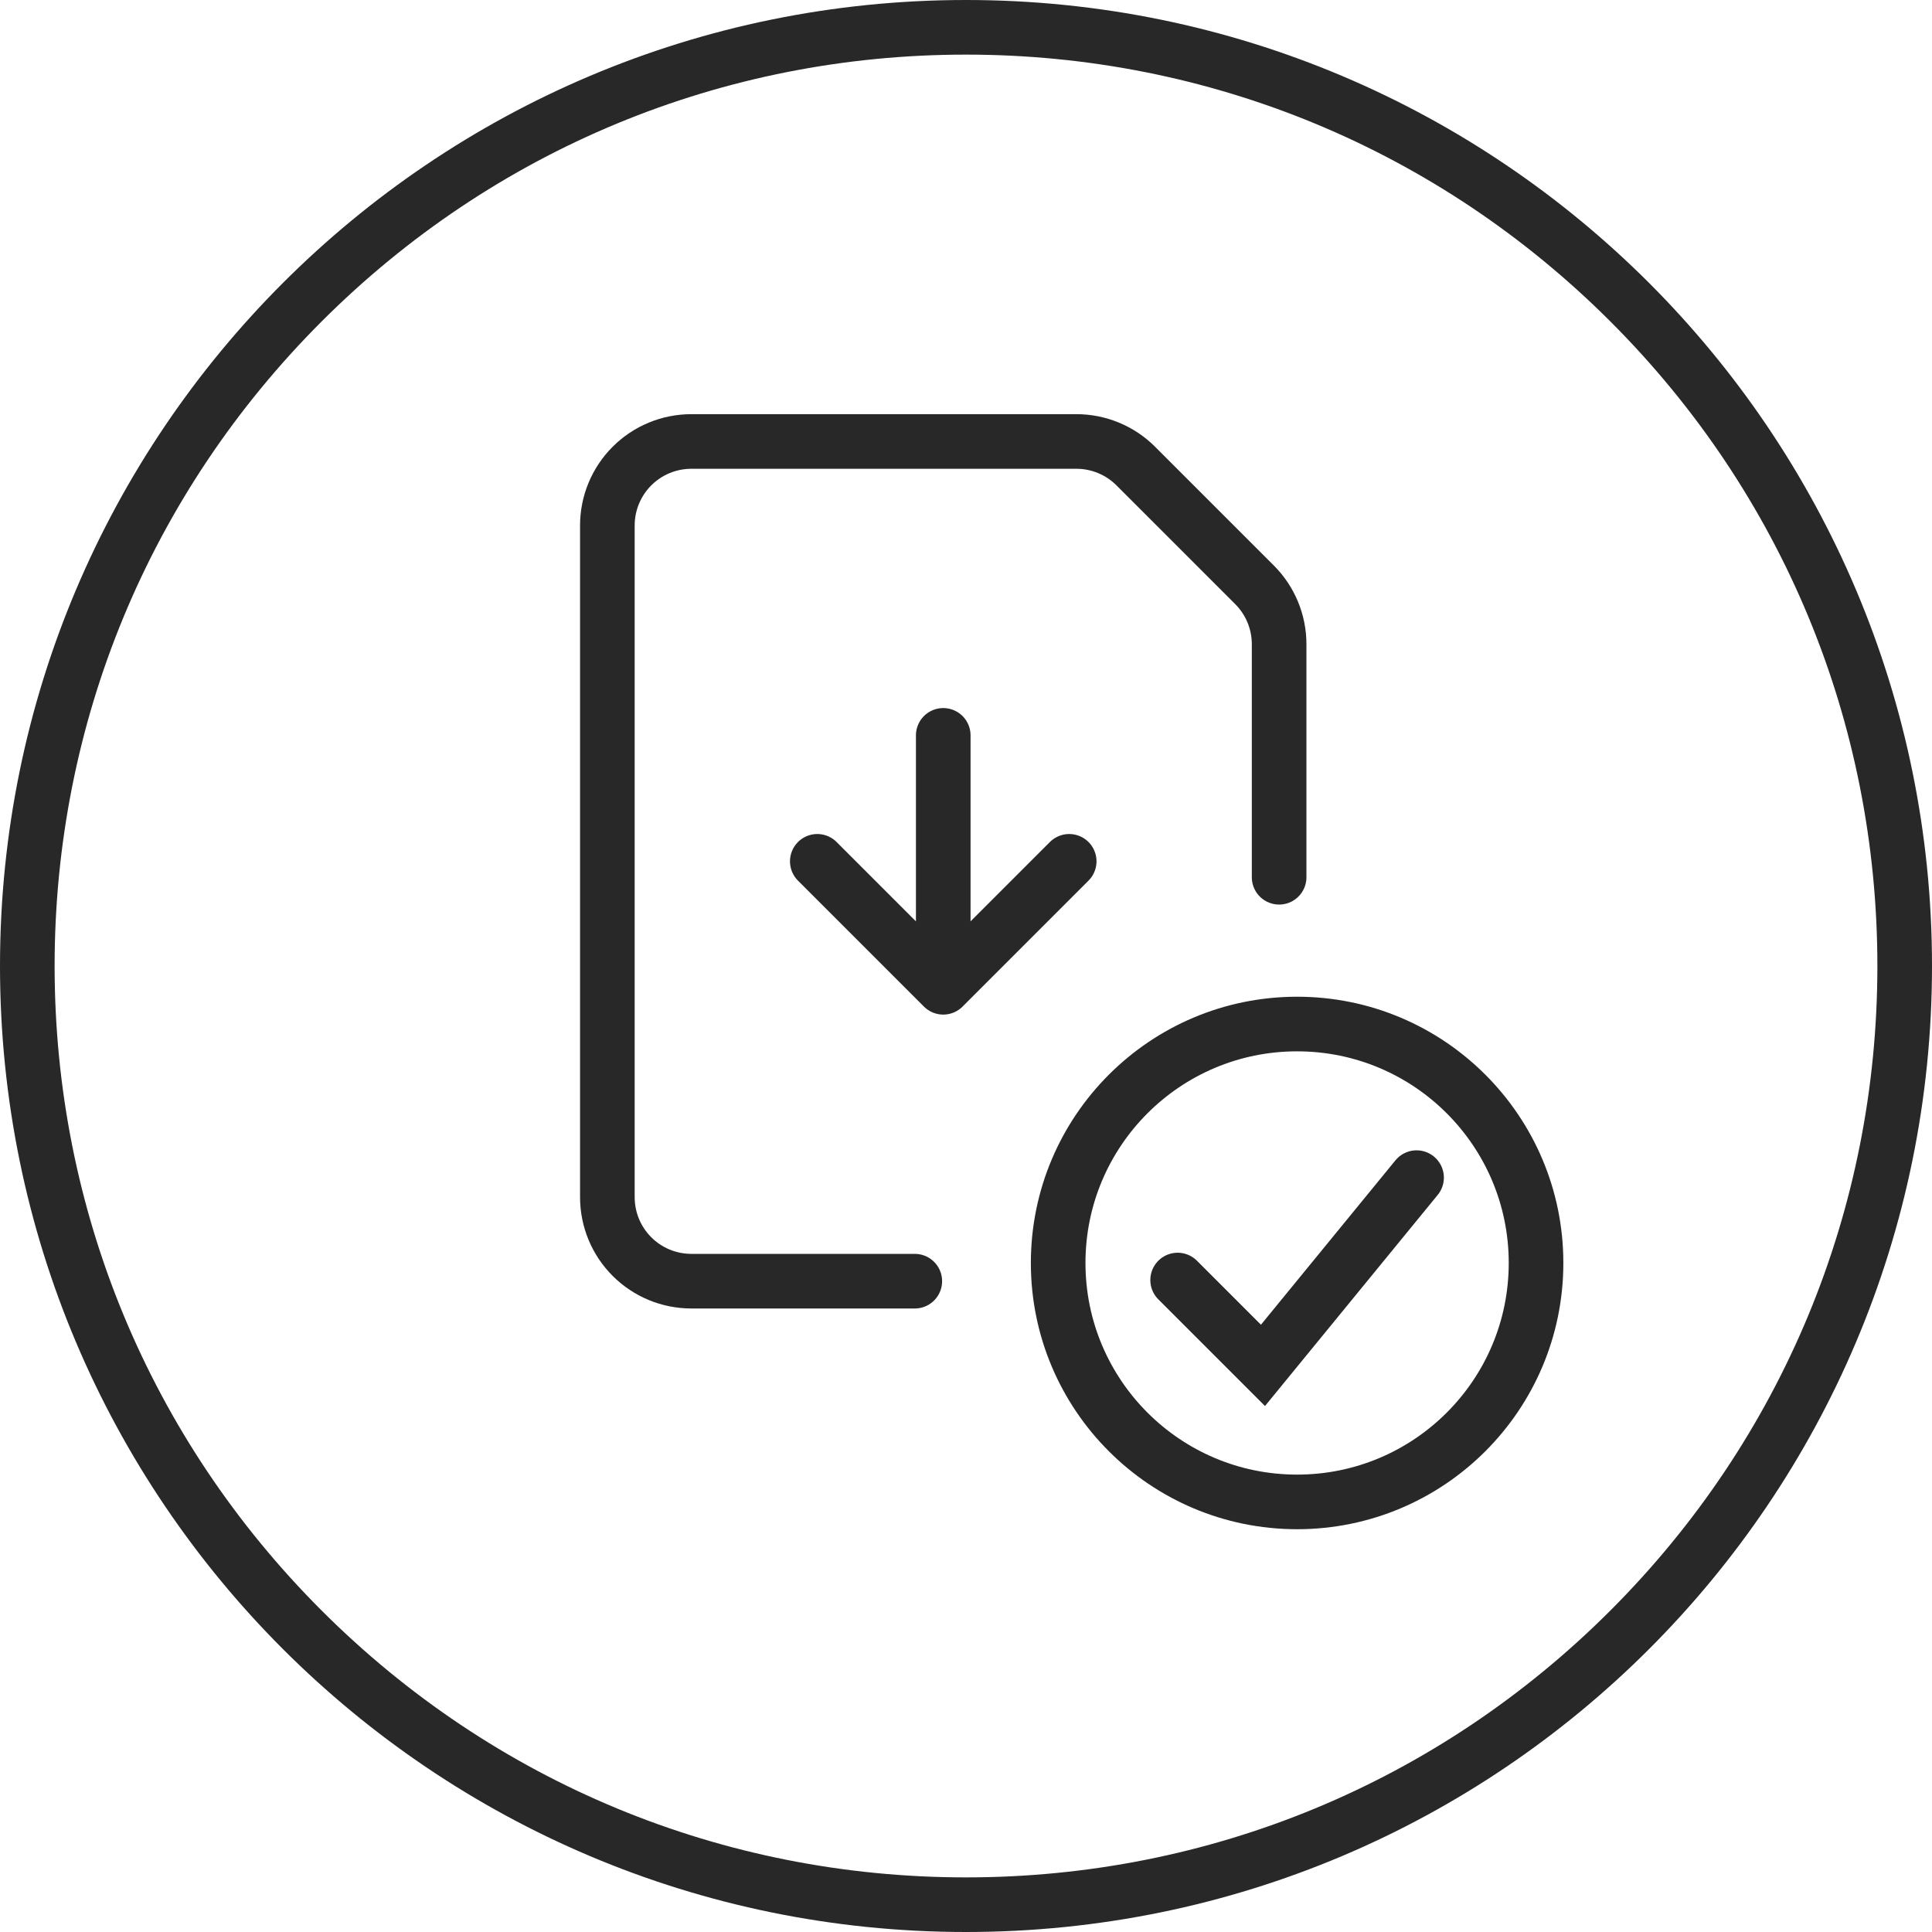 <?xml version="1.0" encoding="UTF-8"?>
<svg id="a" data-name="Ebene 1" xmlns="http://www.w3.org/2000/svg" width="283" height="283" viewBox="0 0 283 283">
  <g id="b" data-name="Circle Black">
    <path d="M141.5,8c35.66,0,69.18,13.89,94.4,39.1s39.1,58.74,39.1,94.4-13.89,69.18-39.1,94.4-58.74,39.1-94.4,39.1-69.18-13.89-94.4-39.1c-25.21-25.21-39.1-58.74-39.1-94.4s13.89-69.18,39.1-94.4c25.21-25.21,58.74-39.1,94.4-39.1M141.5,0C63.35,0,0,63.35,0,141.5s63.35,141.5,141.5,141.5,141.5-63.35,141.5-141.5S219.65,0,141.5,0h0Z" fill="#282828"/>
  </g>
  <path d="M138.167,107.717v36.9M138.167,144.617l18.45-18.45M138.167,144.617l-18.45-18.45M187.367,128.5v-34.141c0-3.262-1.297-6.39-3.604-8.696l-17.392-17.392c-2.306-2.307-5.434-3.603-8.696-3.604h-56.408c-3.262,0-6.391,1.296-8.697,3.603-2.307,2.307-3.603,5.435-3.603,8.697v98.4c0,3.262,1.296,6.39,3.603,8.697,2.307,2.307,5.435,3.603,8.697,3.603h32.733" fill="none" stroke="#282828" stroke-linecap="round" stroke-linejoin="round" stroke-width="8"/>
  <circle cx="190" cy="185" r="35" fill="none" stroke="#282828" stroke-miterlimit="10" stroke-width="8"/>
  <polyline points="207.5 172.5 185 200 172.5 187.5" fill="none" stroke="#282828" stroke-linecap="round" stroke-miterlimit="10" stroke-width="8"/>
</svg>